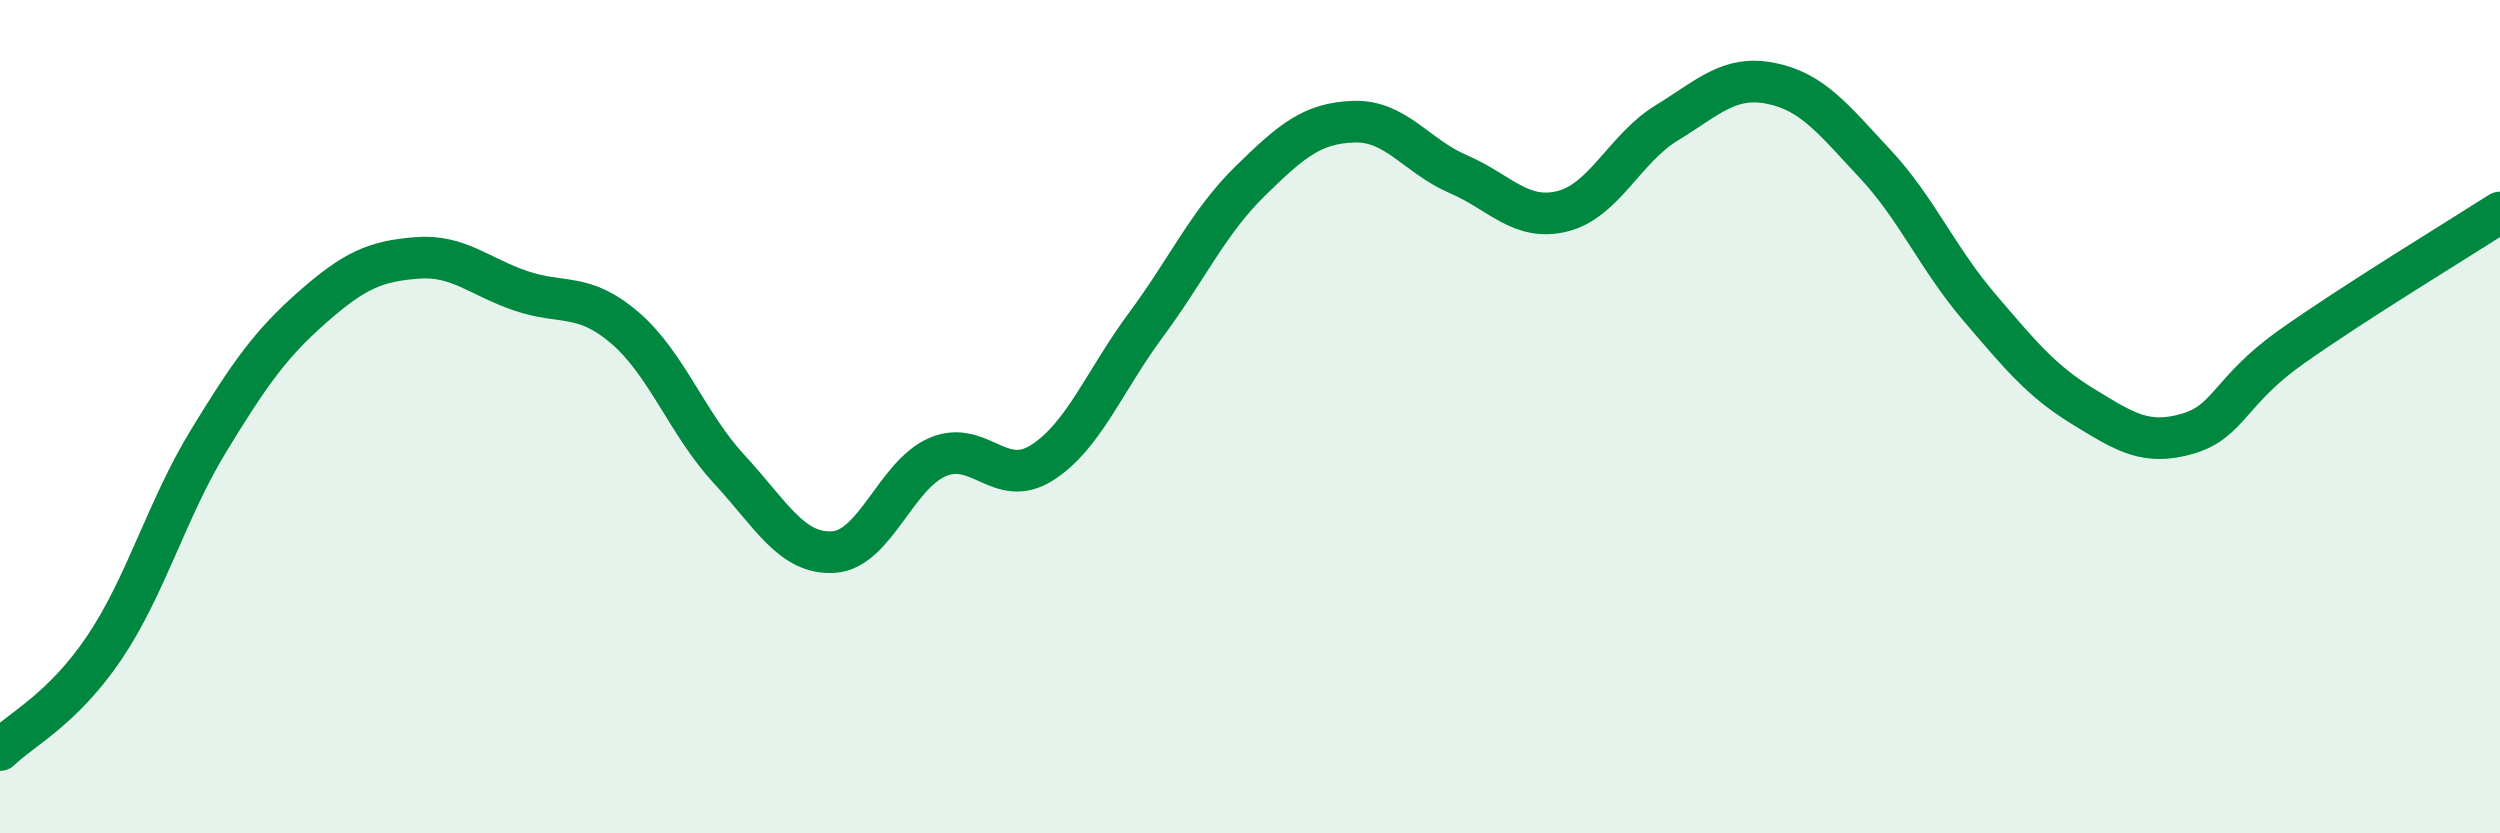 
    <svg width="60" height="20" viewBox="0 0 60 20" xmlns="http://www.w3.org/2000/svg">
      <path
        d="M 0,18 C 0.5,17.51 1.5,17.03 2.5,15.55 C 3.5,14.07 4,12.23 5,10.59 C 6,8.95 6.5,8.25 7.5,7.37 C 8.5,6.49 9,6.27 10,6.19 C 11,6.11 11.5,6.64 12.5,6.98 C 13.5,7.32 14,7.01 15,7.87 C 16,8.73 16.5,10.18 17.5,11.26 C 18.5,12.34 19,13.31 20,13.25 C 21,13.19 21.5,11.4 22.5,10.97 C 23.5,10.54 24,11.74 25,11.11 C 26,10.48 26.5,9.15 27.5,7.8 C 28.5,6.45 29,5.33 30,4.35 C 31,3.37 31.5,2.95 32.5,2.92 C 33.5,2.89 34,3.75 35,4.18 C 36,4.61 36.5,5.32 37.5,5.07 C 38.5,4.82 39,3.56 40,2.95 C 41,2.34 41.5,1.8 42.5,2 C 43.5,2.2 44,2.86 45,3.93 C 46,5 46.5,6.2 47.5,7.37 C 48.5,8.54 49,9.15 50,9.76 C 51,10.37 51.5,10.7 52.5,10.41 C 53.5,10.12 53.5,9.38 55,8.32 C 56.5,7.26 59,5.74 60,5.1L60 20L0 20Z"
        fill="#008740"
        opacity="0.1"
        stroke-linecap="round"
        stroke-linejoin="round"
      />
      <path
        d="M 0,18 C 0.5,17.51 1.5,17.03 2.5,15.55 C 3.5,14.07 4,12.23 5,10.59 C 6,8.95 6.5,8.25 7.5,7.37 C 8.5,6.49 9,6.27 10,6.19 C 11,6.11 11.5,6.64 12.5,6.98 C 13.5,7.32 14,7.01 15,7.87 C 16,8.73 16.5,10.18 17.5,11.26 C 18.5,12.34 19,13.31 20,13.25 C 21,13.19 21.5,11.4 22.5,10.97 C 23.5,10.54 24,11.74 25,11.11 C 26,10.48 26.5,9.15 27.5,7.8 C 28.5,6.45 29,5.33 30,4.35 C 31,3.37 31.5,2.95 32.5,2.92 C 33.5,2.89 34,3.75 35,4.18 C 36,4.61 36.5,5.32 37.5,5.07 C 38.5,4.82 39,3.56 40,2.95 C 41,2.34 41.5,1.8 42.5,2 C 43.5,2.2 44,2.86 45,3.93 C 46,5 46.5,6.2 47.5,7.37 C 48.5,8.54 49,9.15 50,9.76 C 51,10.37 51.5,10.7 52.5,10.41 C 53.5,10.12 53.5,9.38 55,8.32 C 56.5,7.26 59,5.74 60,5.1"
        stroke="#008740"
        stroke-width="1"
        fill="none"
        stroke-linecap="round"
        stroke-linejoin="round"
      />
    </svg>
  